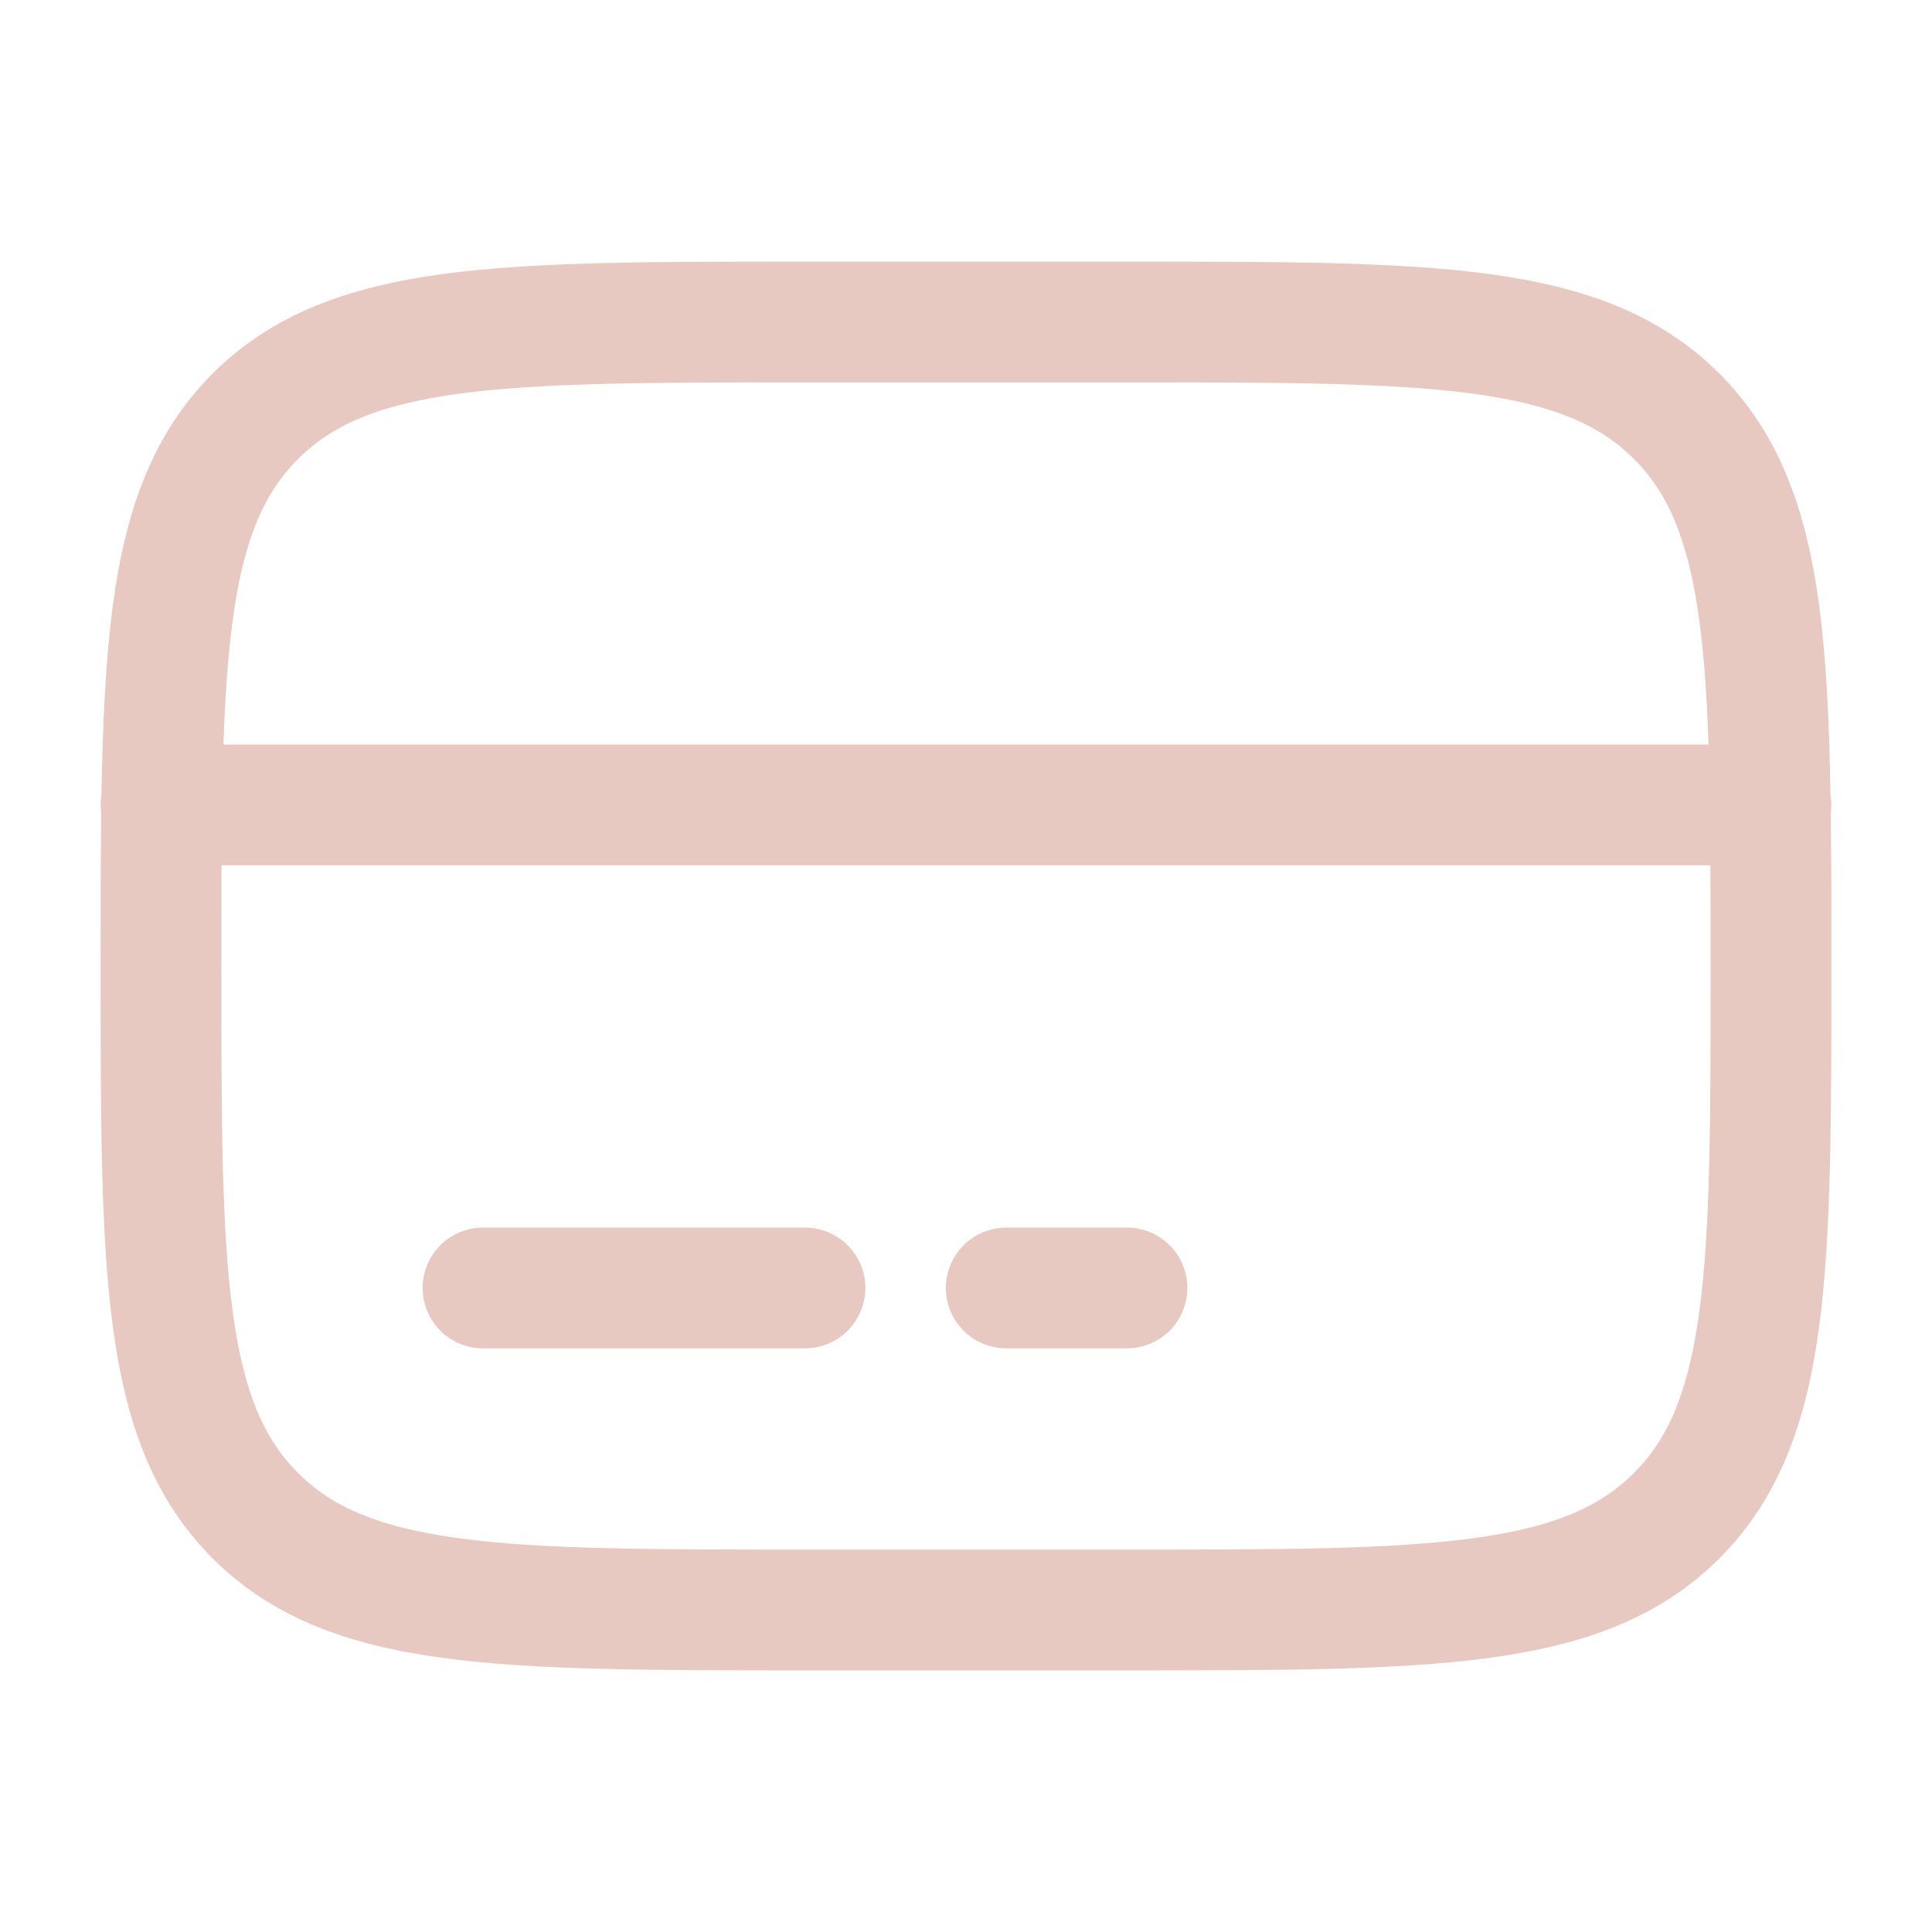 <?xml version="1.0" encoding="UTF-8"?>
<svg xmlns="http://www.w3.org/2000/svg" width="50" height="50" viewBox="0 0 50 50" fill="none">
  <path fill-rule="evenodd" clip-rule="evenodd" d="M20.717 6.771H29.283C33.113 6.771 36.146 6.771 38.519 7.089C40.961 7.418 42.938 8.11 44.498 9.668C46.056 11.229 46.748 13.206 47.077 15.648C47.265 17.05 47.342 18.681 47.373 20.57C47.399 20.729 47.402 20.89 47.381 21.05C47.394 22.227 47.399 23.505 47.396 24.883V25.116C47.396 28.945 47.396 31.979 47.077 34.352C46.748 36.793 46.056 38.77 44.498 40.331C42.938 41.889 40.961 42.581 38.519 42.91C36.144 43.229 33.113 43.229 29.283 43.229H20.717C16.888 43.229 13.854 43.229 11.481 42.91C9.04 42.581 7.063 41.889 5.502 40.331C3.944 38.77 3.252 36.793 2.923 34.352C2.604 31.977 2.604 28.945 2.604 25.116V24.883C2.602 23.505 2.606 22.227 2.619 21.05C2.598 20.89 2.6 20.729 2.625 20.57C2.658 18.681 2.736 17.05 2.923 15.648C3.252 13.206 3.944 11.229 5.502 9.668C7.063 8.11 9.04 7.418 11.481 7.089C13.856 6.771 16.888 6.771 20.717 6.771ZM5.733 22.395C5.731 23.204 5.729 24.072 5.729 25C5.729 28.973 5.733 31.796 6.021 33.937C6.302 36.031 6.831 37.239 7.713 38.12C8.594 39.002 9.802 39.531 11.898 39.812C14.04 40.1 16.86 40.104 20.833 40.104H29.167C33.14 40.104 35.963 40.1 38.104 39.812C40.198 39.531 41.406 39.002 42.288 38.12C43.169 37.239 43.698 36.031 43.979 33.935C44.267 31.793 44.271 28.973 44.271 25C44.271 24.072 44.27 23.204 44.267 22.395H5.733ZM44.217 19.27H5.783C5.825 18.048 5.896 16.991 6.021 16.062C6.302 13.968 6.831 12.76 7.713 11.879C8.594 10.998 9.802 10.468 11.898 10.187C14.04 9.9 16.86 9.896 20.833 9.896H29.167C33.14 9.896 35.963 9.9 38.104 10.187C40.198 10.468 41.406 10.998 42.288 11.879C43.169 12.76 43.698 13.968 43.979 16.064C44.104 16.991 44.175 18.048 44.217 19.27ZM10.938 33.333C10.938 32.919 11.102 32.521 11.395 32.228C11.688 31.935 12.086 31.77 12.5 31.77H20.833C21.248 31.77 21.645 31.935 21.938 32.228C22.231 32.521 22.396 32.919 22.396 33.333C22.396 33.747 22.231 34.145 21.938 34.438C21.645 34.731 21.248 34.895 20.833 34.895H12.5C12.086 34.895 11.688 34.731 11.395 34.438C11.102 34.145 10.938 33.747 10.938 33.333ZM24.479 33.333C24.479 32.919 24.644 32.521 24.937 32.228C25.23 31.935 25.627 31.77 26.042 31.77H29.167C29.581 31.77 29.979 31.935 30.272 32.228C30.565 32.521 30.729 32.919 30.729 33.333C30.729 33.747 30.565 34.145 30.272 34.438C29.979 34.731 29.581 34.895 29.167 34.895H26.042C25.627 34.895 25.23 34.731 24.937 34.438C24.644 34.145 24.479 33.747 24.479 33.333Z" fill="#E8C9C1"></path>
</svg>
